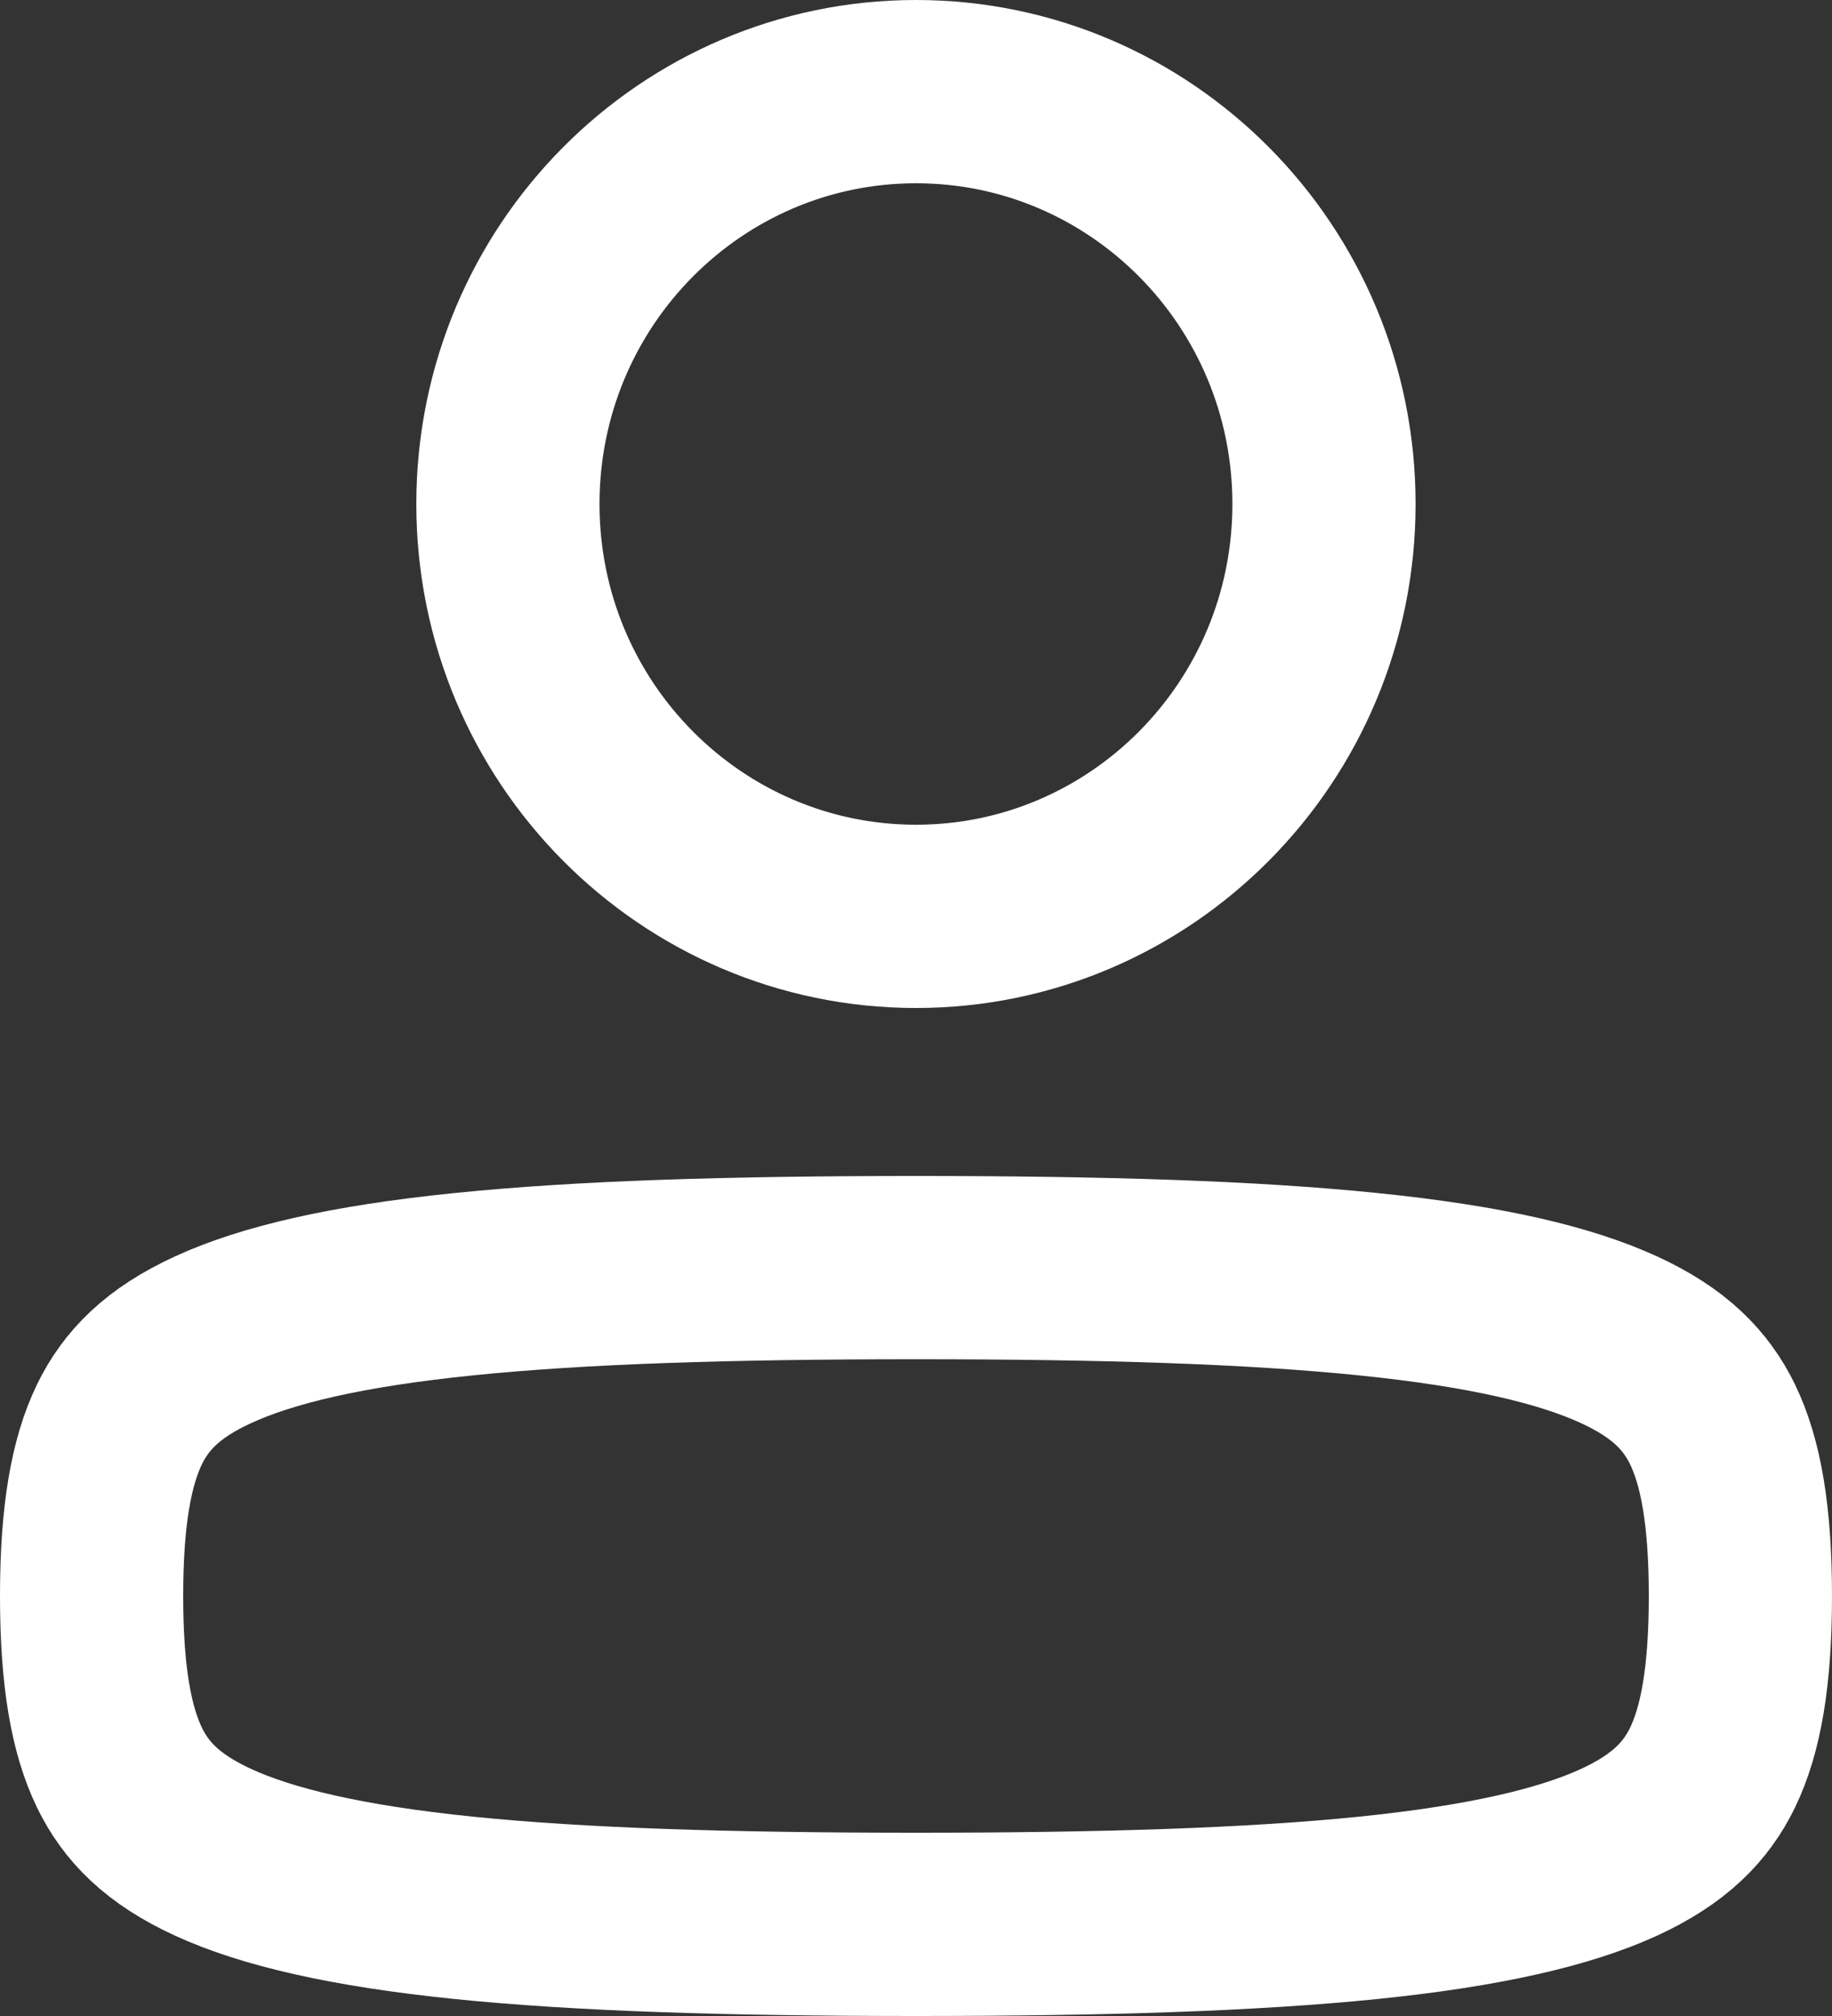 <svg width="20" height="22" viewBox="0 0 20 22" fill="none" xmlns="http://www.w3.org/2000/svg">
<rect x="0" y="0" width="20" height="22" fill="#333333" stroke="none"/>
<path d="M1 17.417C1 18.301 1.107 18.882 1.304 19.289C1.483 19.658 1.773 19.96 2.329 20.215C2.917 20.484 3.783 20.689 5.065 20.82C6.337 20.949 7.951 21 10 21C12.049 21 13.663 20.949 14.935 20.82C16.217 20.689 17.083 20.484 17.672 20.215C18.227 19.96 18.517 19.658 18.696 19.289C18.893 18.882 19 18.301 19 17.417C19 16.532 18.893 15.951 18.696 15.544C18.517 15.176 18.227 14.873 17.672 14.619C17.083 14.349 16.217 14.144 14.935 14.014C13.663 13.884 12.049 13.833 10 13.833C7.951 13.833 6.337 13.884 5.065 14.014C3.783 14.144 2.917 14.349 2.329 14.619C1.773 14.873 1.483 15.176 1.304 15.544C1.107 15.951 1 16.532 1 17.417Z" stroke="white" stroke-width="2" stroke-linecap="round" stroke-linejoin="round"/>
<path d="M5.545 5.5C5.545 7.993 7.548 10 10 10C12.452 10 14.454 7.993 14.454 5.5C14.454 3.007 12.452 1 10 1C7.548 1 5.545 3.007 5.545 5.5Z" stroke="white" stroke-width="2"/>
</svg>
